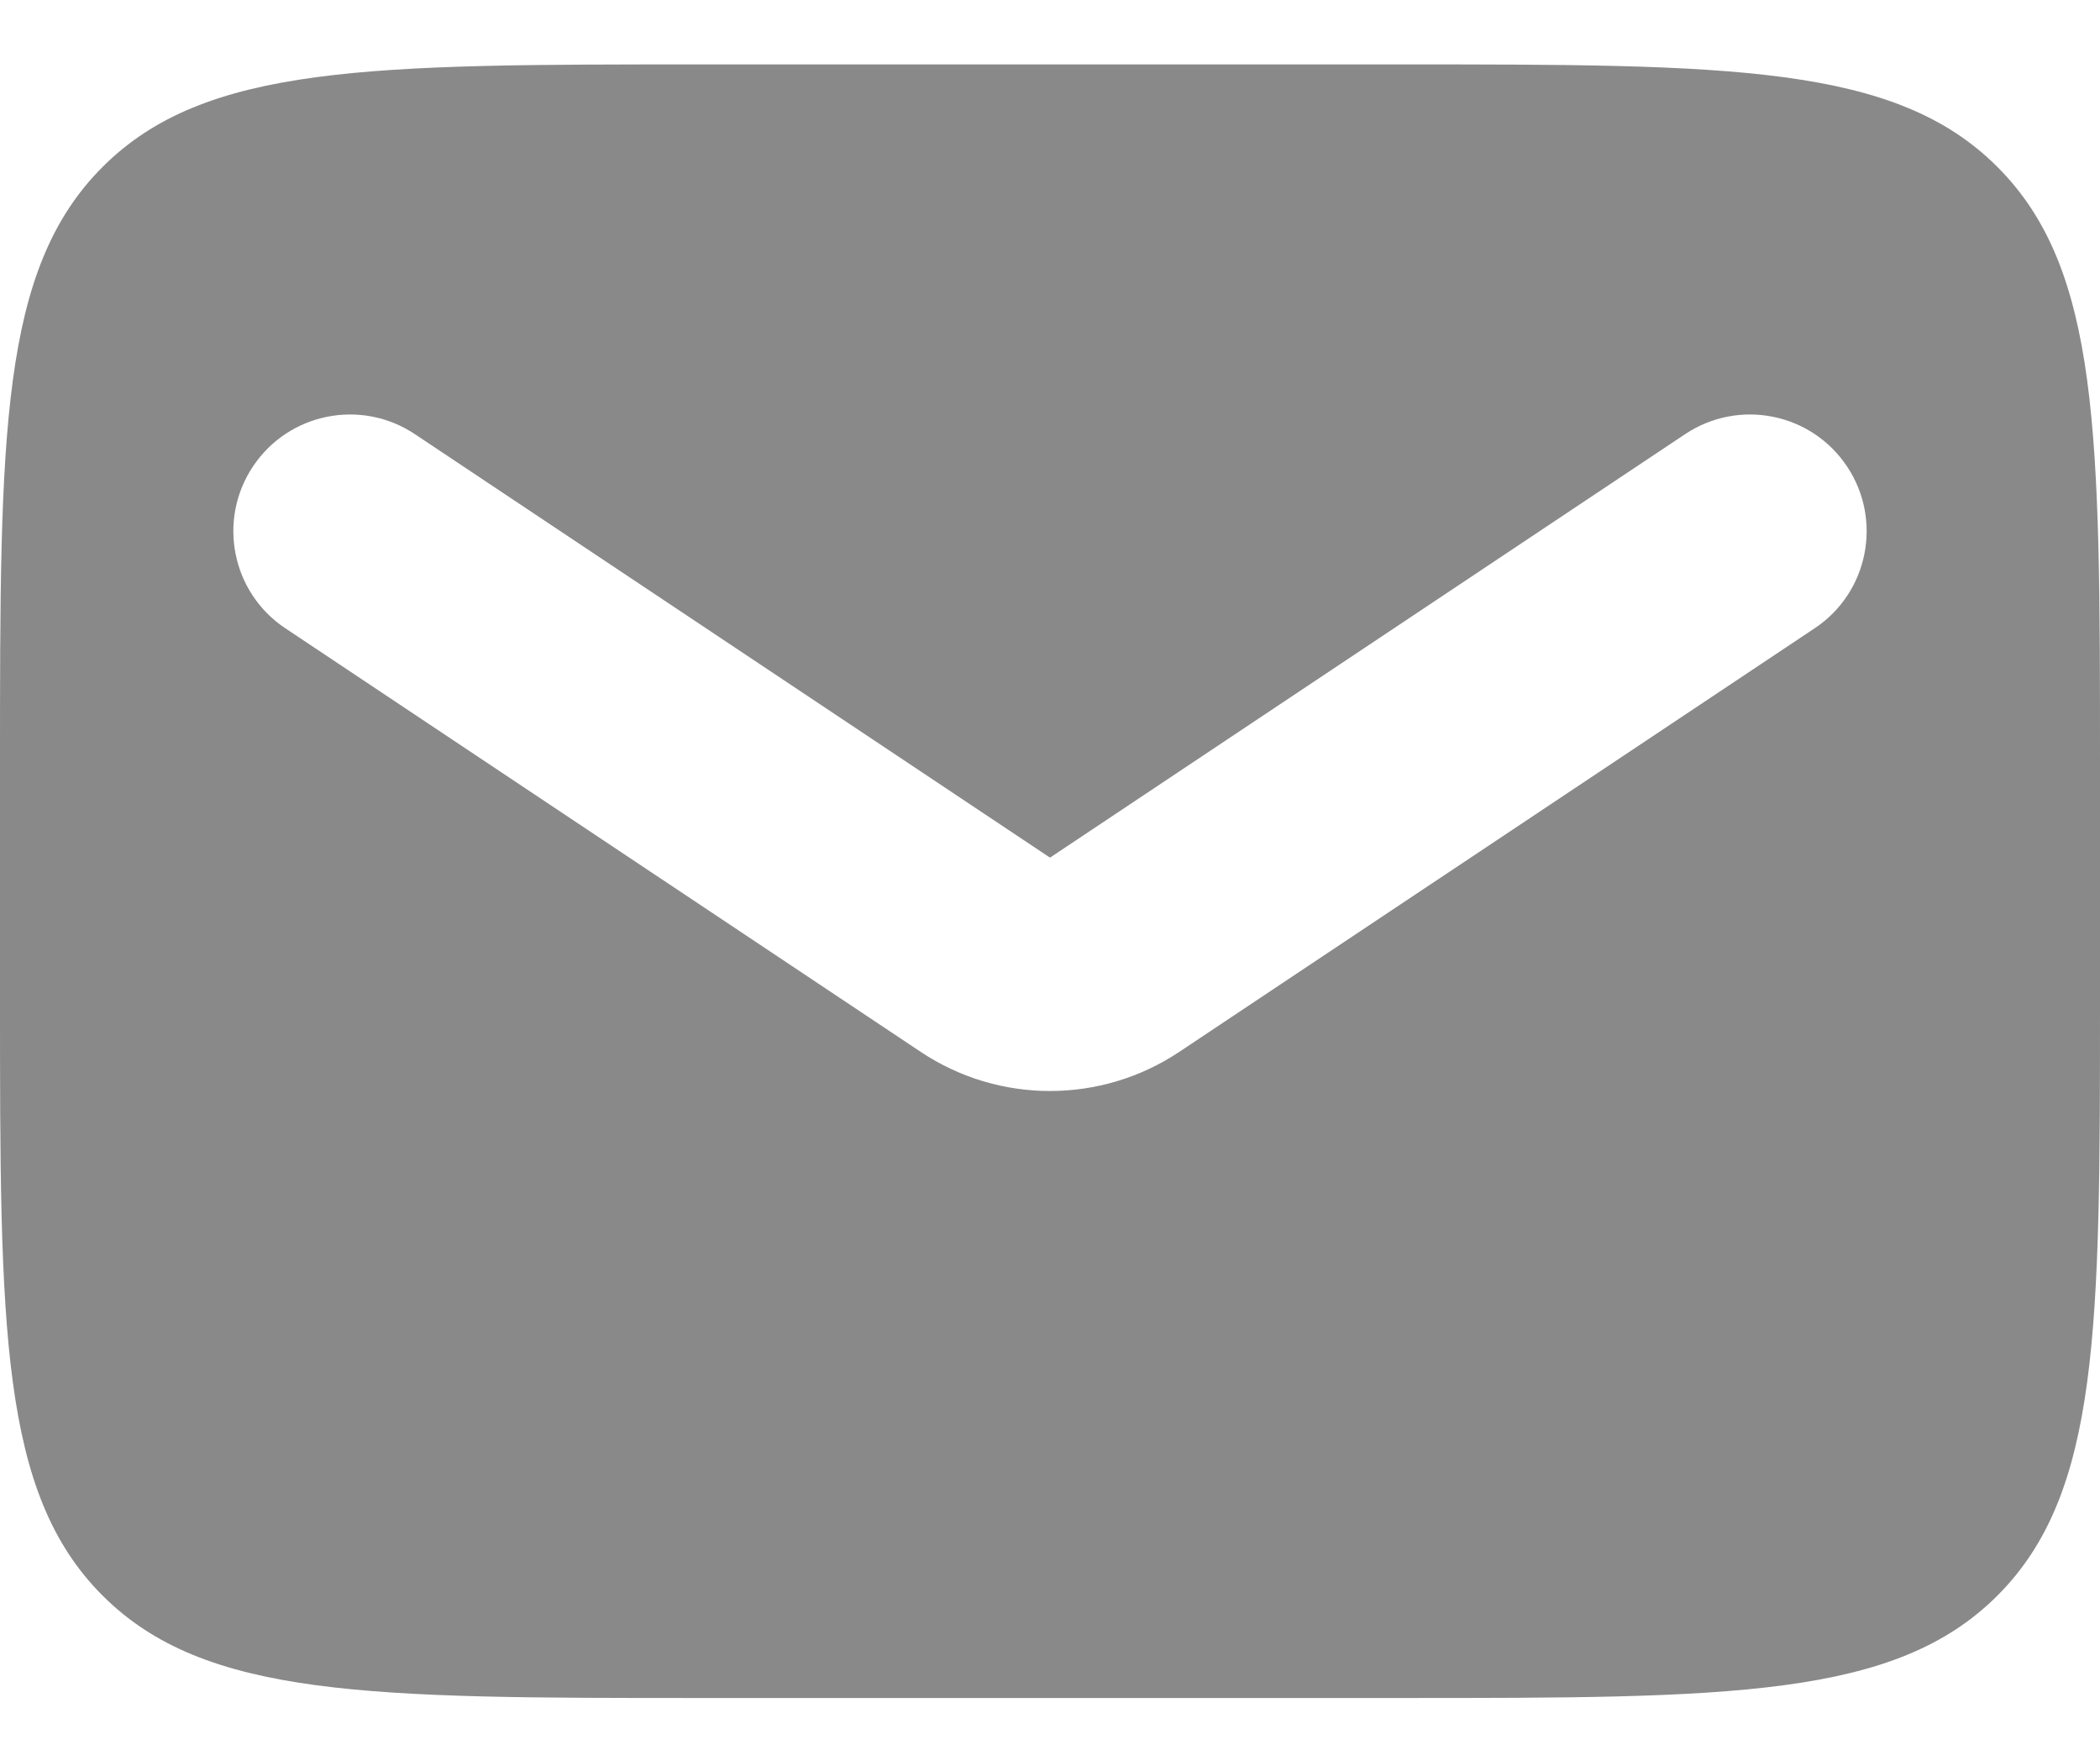 <svg width="18" height="15" viewBox="0 0 18 15" fill="none" xmlns="http://www.w3.org/2000/svg">
<path fill-rule="evenodd" clip-rule="evenodd" d="M0.879 1.431C0 2.31 0 3.724 0 6.552V8.552C0 11.381 0 12.795 0.879 13.674C1.757 14.552 3.172 14.552 6 14.552H12C14.828 14.552 16.243 14.552 17.121 13.674C18 12.795 18 11.381 18 8.552V6.552C18 3.724 18 2.31 17.121 1.431C16.243 0.552 14.828 0.552 12 0.552H6C3.172 0.552 1.757 0.552 0.879 1.431ZM3.555 3.72C3.095 3.414 2.474 3.538 2.168 3.998C1.862 4.457 1.986 5.078 2.445 5.384L7.891 9.014C8.562 9.462 9.438 9.462 10.109 9.014L15.555 5.384C16.014 5.078 16.138 4.457 15.832 3.998C15.526 3.538 14.905 3.414 14.445 3.72L9 7.35L3.555 3.72Z" fill="#898989"/>
</svg>
